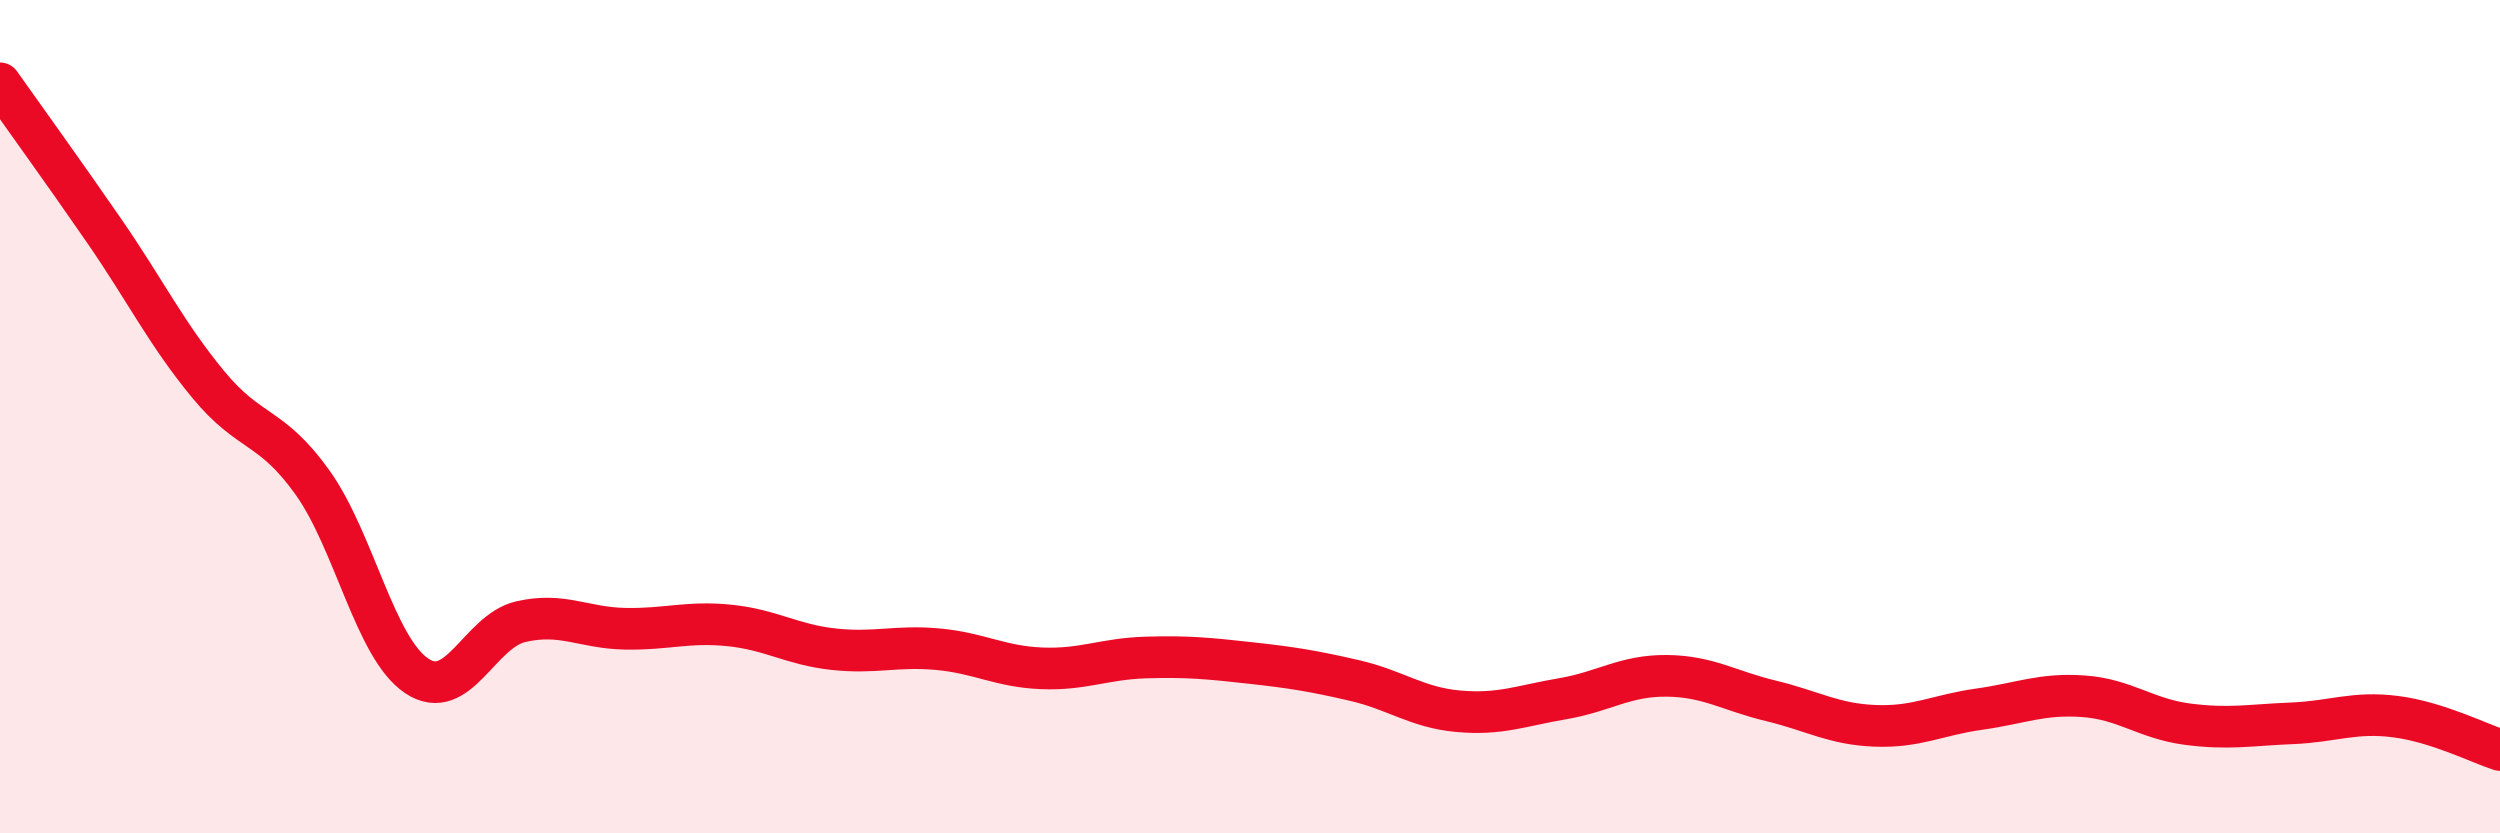 
    <svg width="60" height="20" viewBox="0 0 60 20" xmlns="http://www.w3.org/2000/svg">
      <path
        d="M 0,2 C 0.5,2.71 1.5,4.09 2.5,5.54 C 3.5,6.99 4,8.02 5,9.23 C 6,10.44 6.5,10.18 7.5,11.58 C 8.5,12.98 9,15.55 10,16.22 C 11,16.89 11.5,15.15 12.5,14.92 C 13.5,14.69 14,15.07 15,15.09 C 16,15.11 16.5,14.91 17.5,15.01 C 18.5,15.11 19,15.47 20,15.58 C 21,15.69 21.5,15.49 22.5,15.58 C 23.5,15.67 24,16 25,16.04 C 26,16.08 26.5,15.81 27.5,15.78 C 28.5,15.75 29,15.8 30,15.91 C 31,16.02 31.5,16.1 32.5,16.33 C 33.5,16.56 34,16.98 35,17.07 C 36,17.16 36.5,16.94 37.5,16.77 C 38.5,16.6 39,16.21 40,16.22 C 41,16.23 41.5,16.58 42.5,16.82 C 43.5,17.06 44,17.38 45,17.42 C 46,17.46 46.5,17.16 47.5,17.02 C 48.5,16.88 49,16.64 50,16.71 C 51,16.78 51.5,17.25 52.5,17.38 C 53.5,17.51 54,17.4 55,17.36 C 56,17.32 56.5,17.07 57.5,17.2 C 58.5,17.33 59.5,17.84 60,18L60 20L0 20Z"
        fill="#EB0A25"
        opacity="0.1"
        stroke-linecap="round"
        stroke-linejoin="round"
      />
      <path
        d="M 0,2 C 0.5,2.71 1.5,4.09 2.5,5.54 C 3.5,6.99 4,8.02 5,9.23 C 6,10.44 6.5,10.18 7.5,11.58 C 8.5,12.98 9,15.55 10,16.22 C 11,16.89 11.5,15.15 12.5,14.92 C 13.5,14.69 14,15.07 15,15.09 C 16,15.11 16.5,14.91 17.5,15.01 C 18.5,15.11 19,15.47 20,15.58 C 21,15.69 21.5,15.49 22.5,15.58 C 23.5,15.67 24,16 25,16.04 C 26,16.08 26.5,15.81 27.5,15.78 C 28.5,15.75 29,15.8 30,15.91 C 31,16.02 31.5,16.1 32.5,16.33 C 33.5,16.56 34,16.98 35,17.07 C 36,17.16 36.5,16.94 37.5,16.77 C 38.5,16.6 39,16.21 40,16.22 C 41,16.23 41.5,16.58 42.5,16.82 C 43.5,17.06 44,17.38 45,17.42 C 46,17.46 46.5,17.16 47.5,17.02 C 48.5,16.88 49,16.64 50,16.71 C 51,16.78 51.5,17.25 52.5,17.38 C 53.5,17.51 54,17.4 55,17.36 C 56,17.32 56.5,17.07 57.5,17.2 C 58.5,17.33 59.5,17.84 60,18"
        stroke="#EB0A25"
        stroke-width="1"
        fill="none"
        stroke-linecap="round"
        stroke-linejoin="round"
      />
    </svg>
  